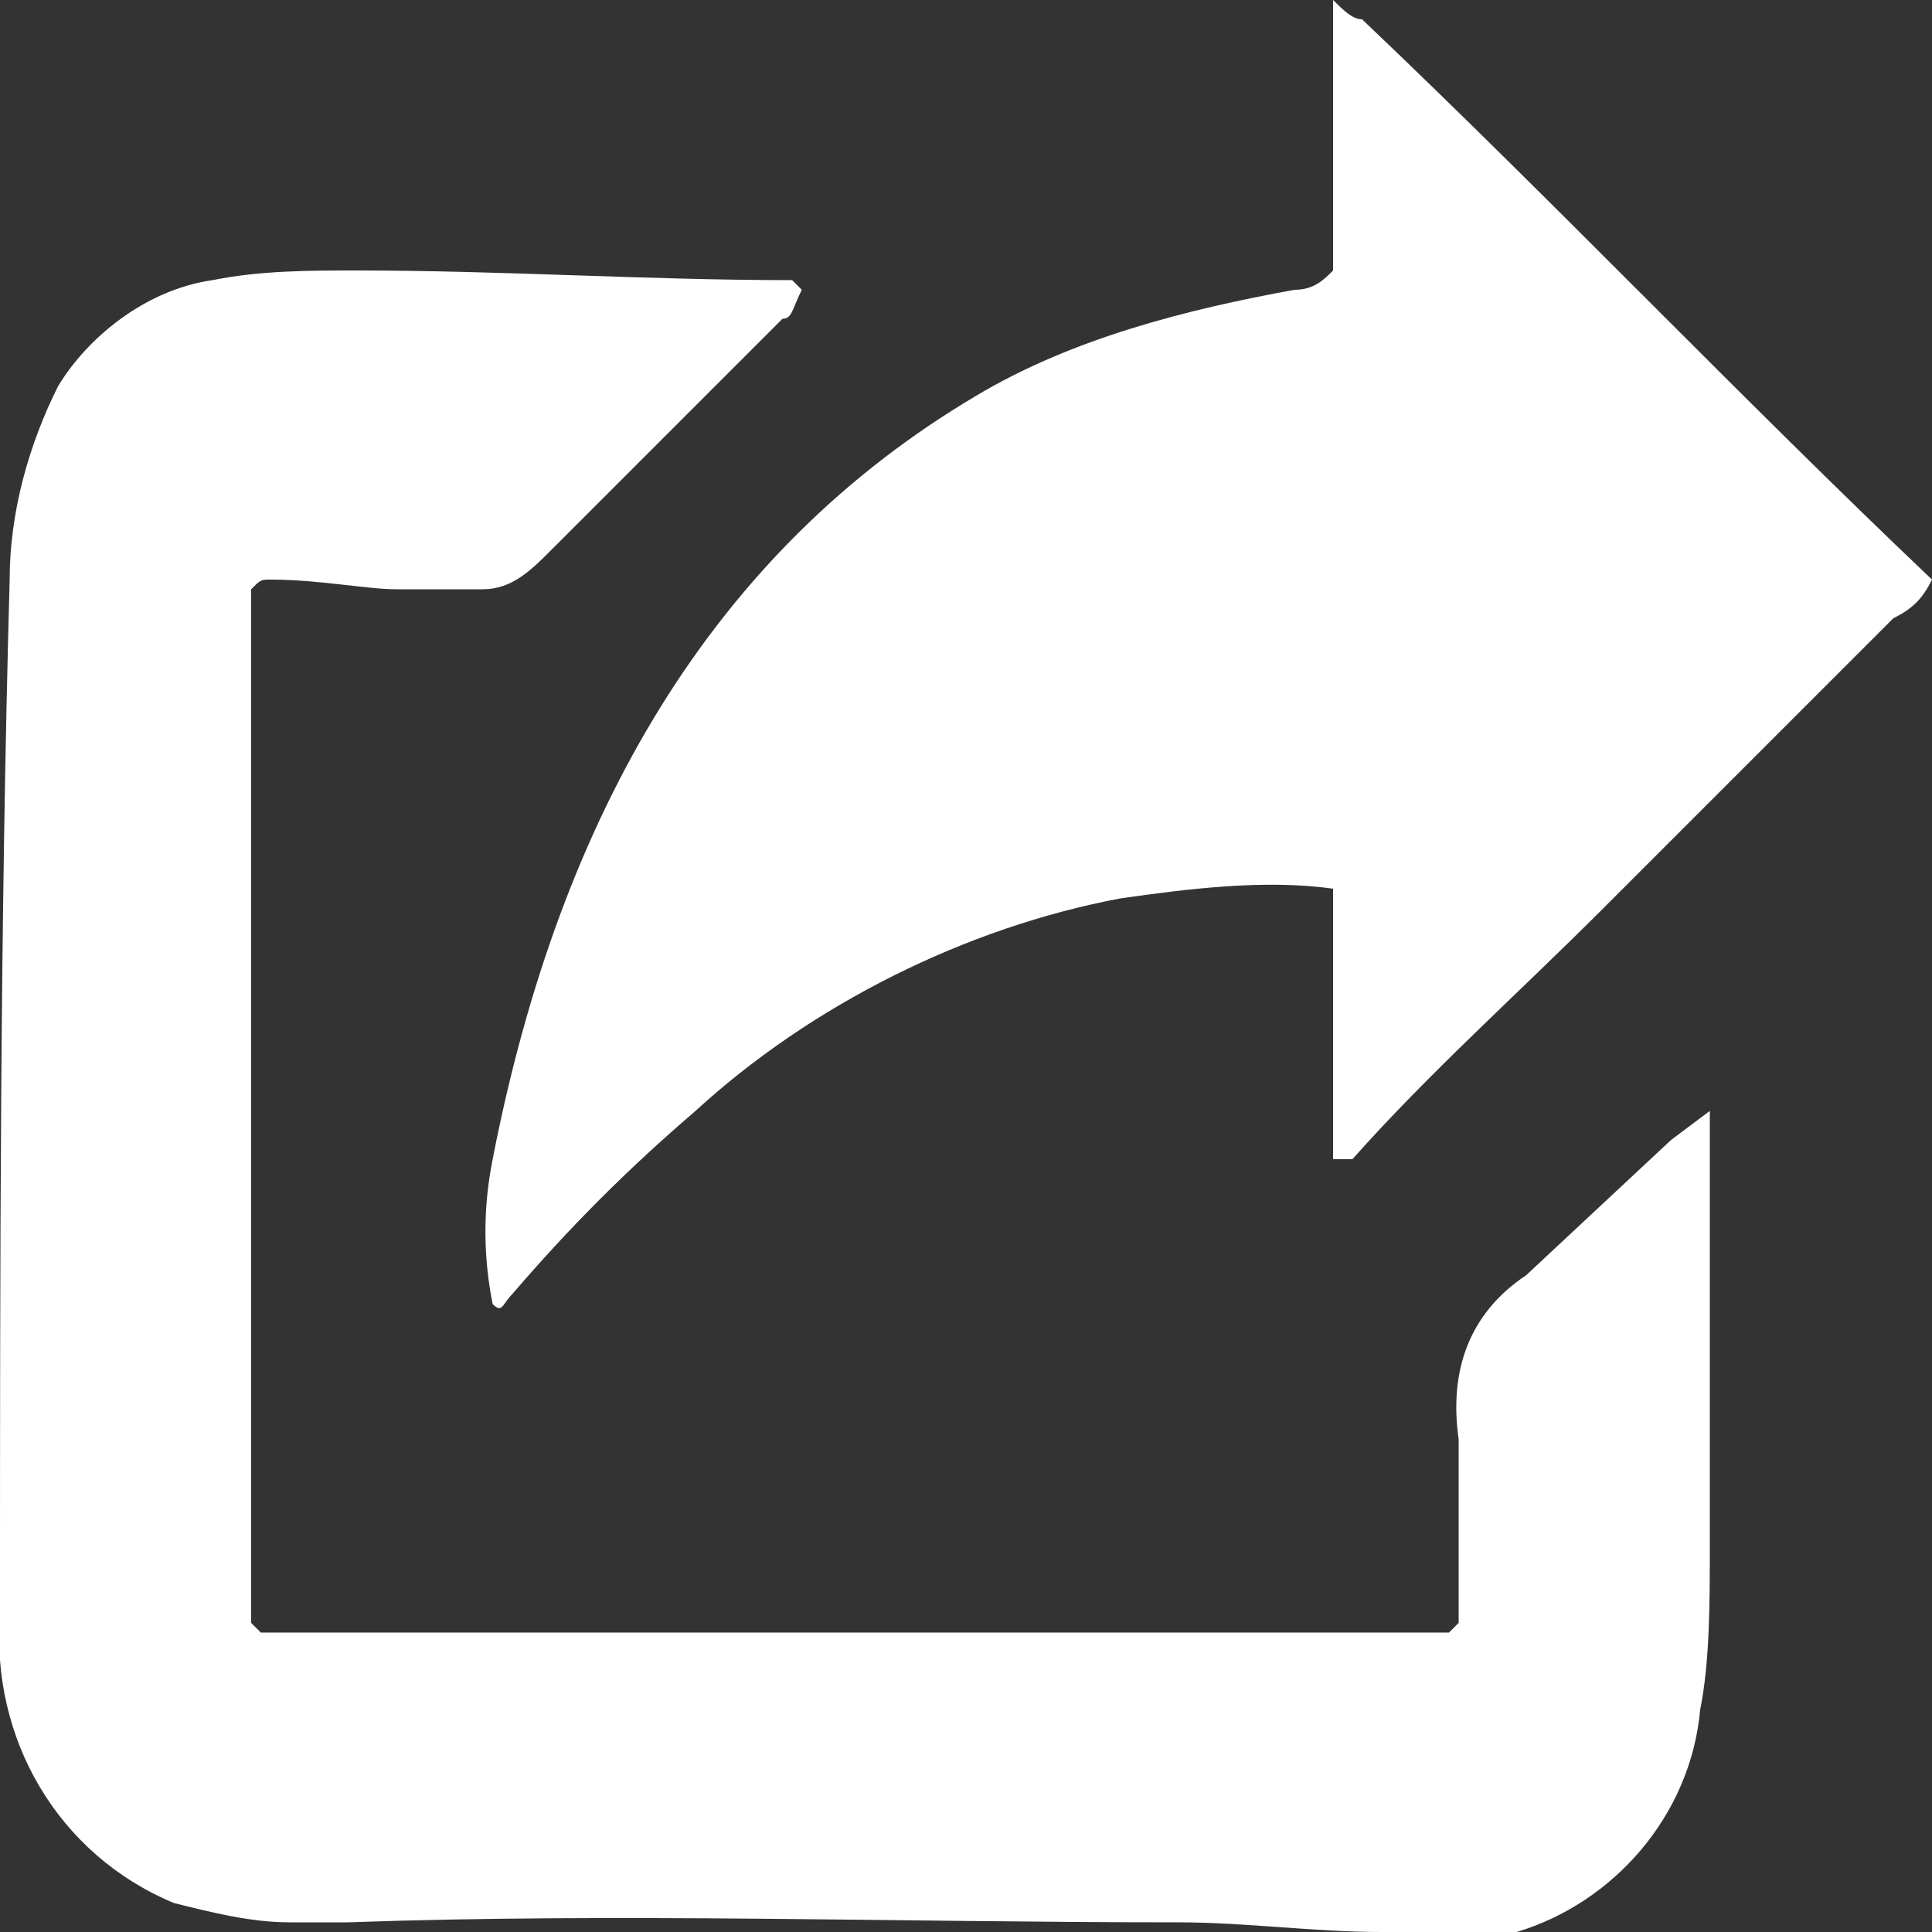 <?xml version="1.0" encoding="utf-8"?>
<!-- Generator: Adobe Illustrator 25.2.0, SVG Export Plug-In . SVG Version: 6.00 Build 0)  -->
<svg version="1.1" id="レイヤー_1" xmlns="http://www.w3.org/2000/svg" xmlns:xlink="http://www.w3.org/1999/xlink" x="0px"
	 y="0px" viewBox="0 0 20 20" style="enable-background:new 0 0 20 20;" xml:space="preserve">
<rect x="0" y="0" width="20" height="20" fill="#333333" stroke="none"/>
<style type="text/css">
	.st0{fill-rule:evenodd;clip-rule:evenodd;fill:#FFFFFF;}
</style>
<path class="st0" d="M8.1,3.3L7.2,4.2c-0.5,0.5-1,1-1.5,1.5C5.5,5.9,5.3,6.1,5,6.1H4.1C3.8,6.1,3.3,6,2.8,6C2.7,6,2.7,6,2.6,6.1
	v10.1c0,0.2,0,0.4,0,0.6c0,0,0.1,0.1,0.1,0.1h12.3l0.1-0.1c0-0.2,0-0.5,0-0.7v-1.2c-0.1-0.7,0.1-1.3,0.7-1.7l1.5-1.4l0.4-0.3v4.5
	c0,0.6,0,1.2-0.1,1.7c-0.1,1.1-0.9,2-1.9,2.3C15.1,20,14.7,20,14.3,20c-0.7,0-1.4-0.1-2.1-0.1c-2.9,0-5.8-0.1-8.6,0
	c-0.2,0-0.4,0-0.6,0c-0.4,0-0.8-0.1-1.2-0.2c-1.2-0.5-1.9-1.7-1.8-3c0-3.6,0-7.1,0.1-10.7c0-0.7,0.2-1.4,0.5-2
	C0.9,3.5,1.5,3,2.2,2.9c0.5-0.1,1-0.1,1.5-0.1c1.5,0,3,0.1,4.5,0.1l0.1,0.1C8.2,3.2,8.2,3.3,8.1,3.3z"/>
<path class="st0" d="M19.6,6.4l-3,3c-0.9,0.9-1.8,1.7-2.6,2.6h-0.2V9.2c-0.7-0.1-1.5,0-2.2,0.1c-1.6,0.3-3.2,1.1-4.4,2.2
	c-0.7,0.6-1.3,1.2-1.9,1.9c-0.1,0.1-0.1,0.2-0.2,0.1C5,13,5,12.5,5.1,12c0.7-3.6,2.3-6.3,5-7.9c1-0.6,2.2-0.9,3.3-1.1
	c0.2,0,0.3-0.1,0.4-0.2V0c0.1,0.1,0.2,0.2,0.3,0.2C16.1,2.1,18,4.1,20,6C19.9,6.2,19.8,6.3,19.6,6.4z"/>
</svg>
